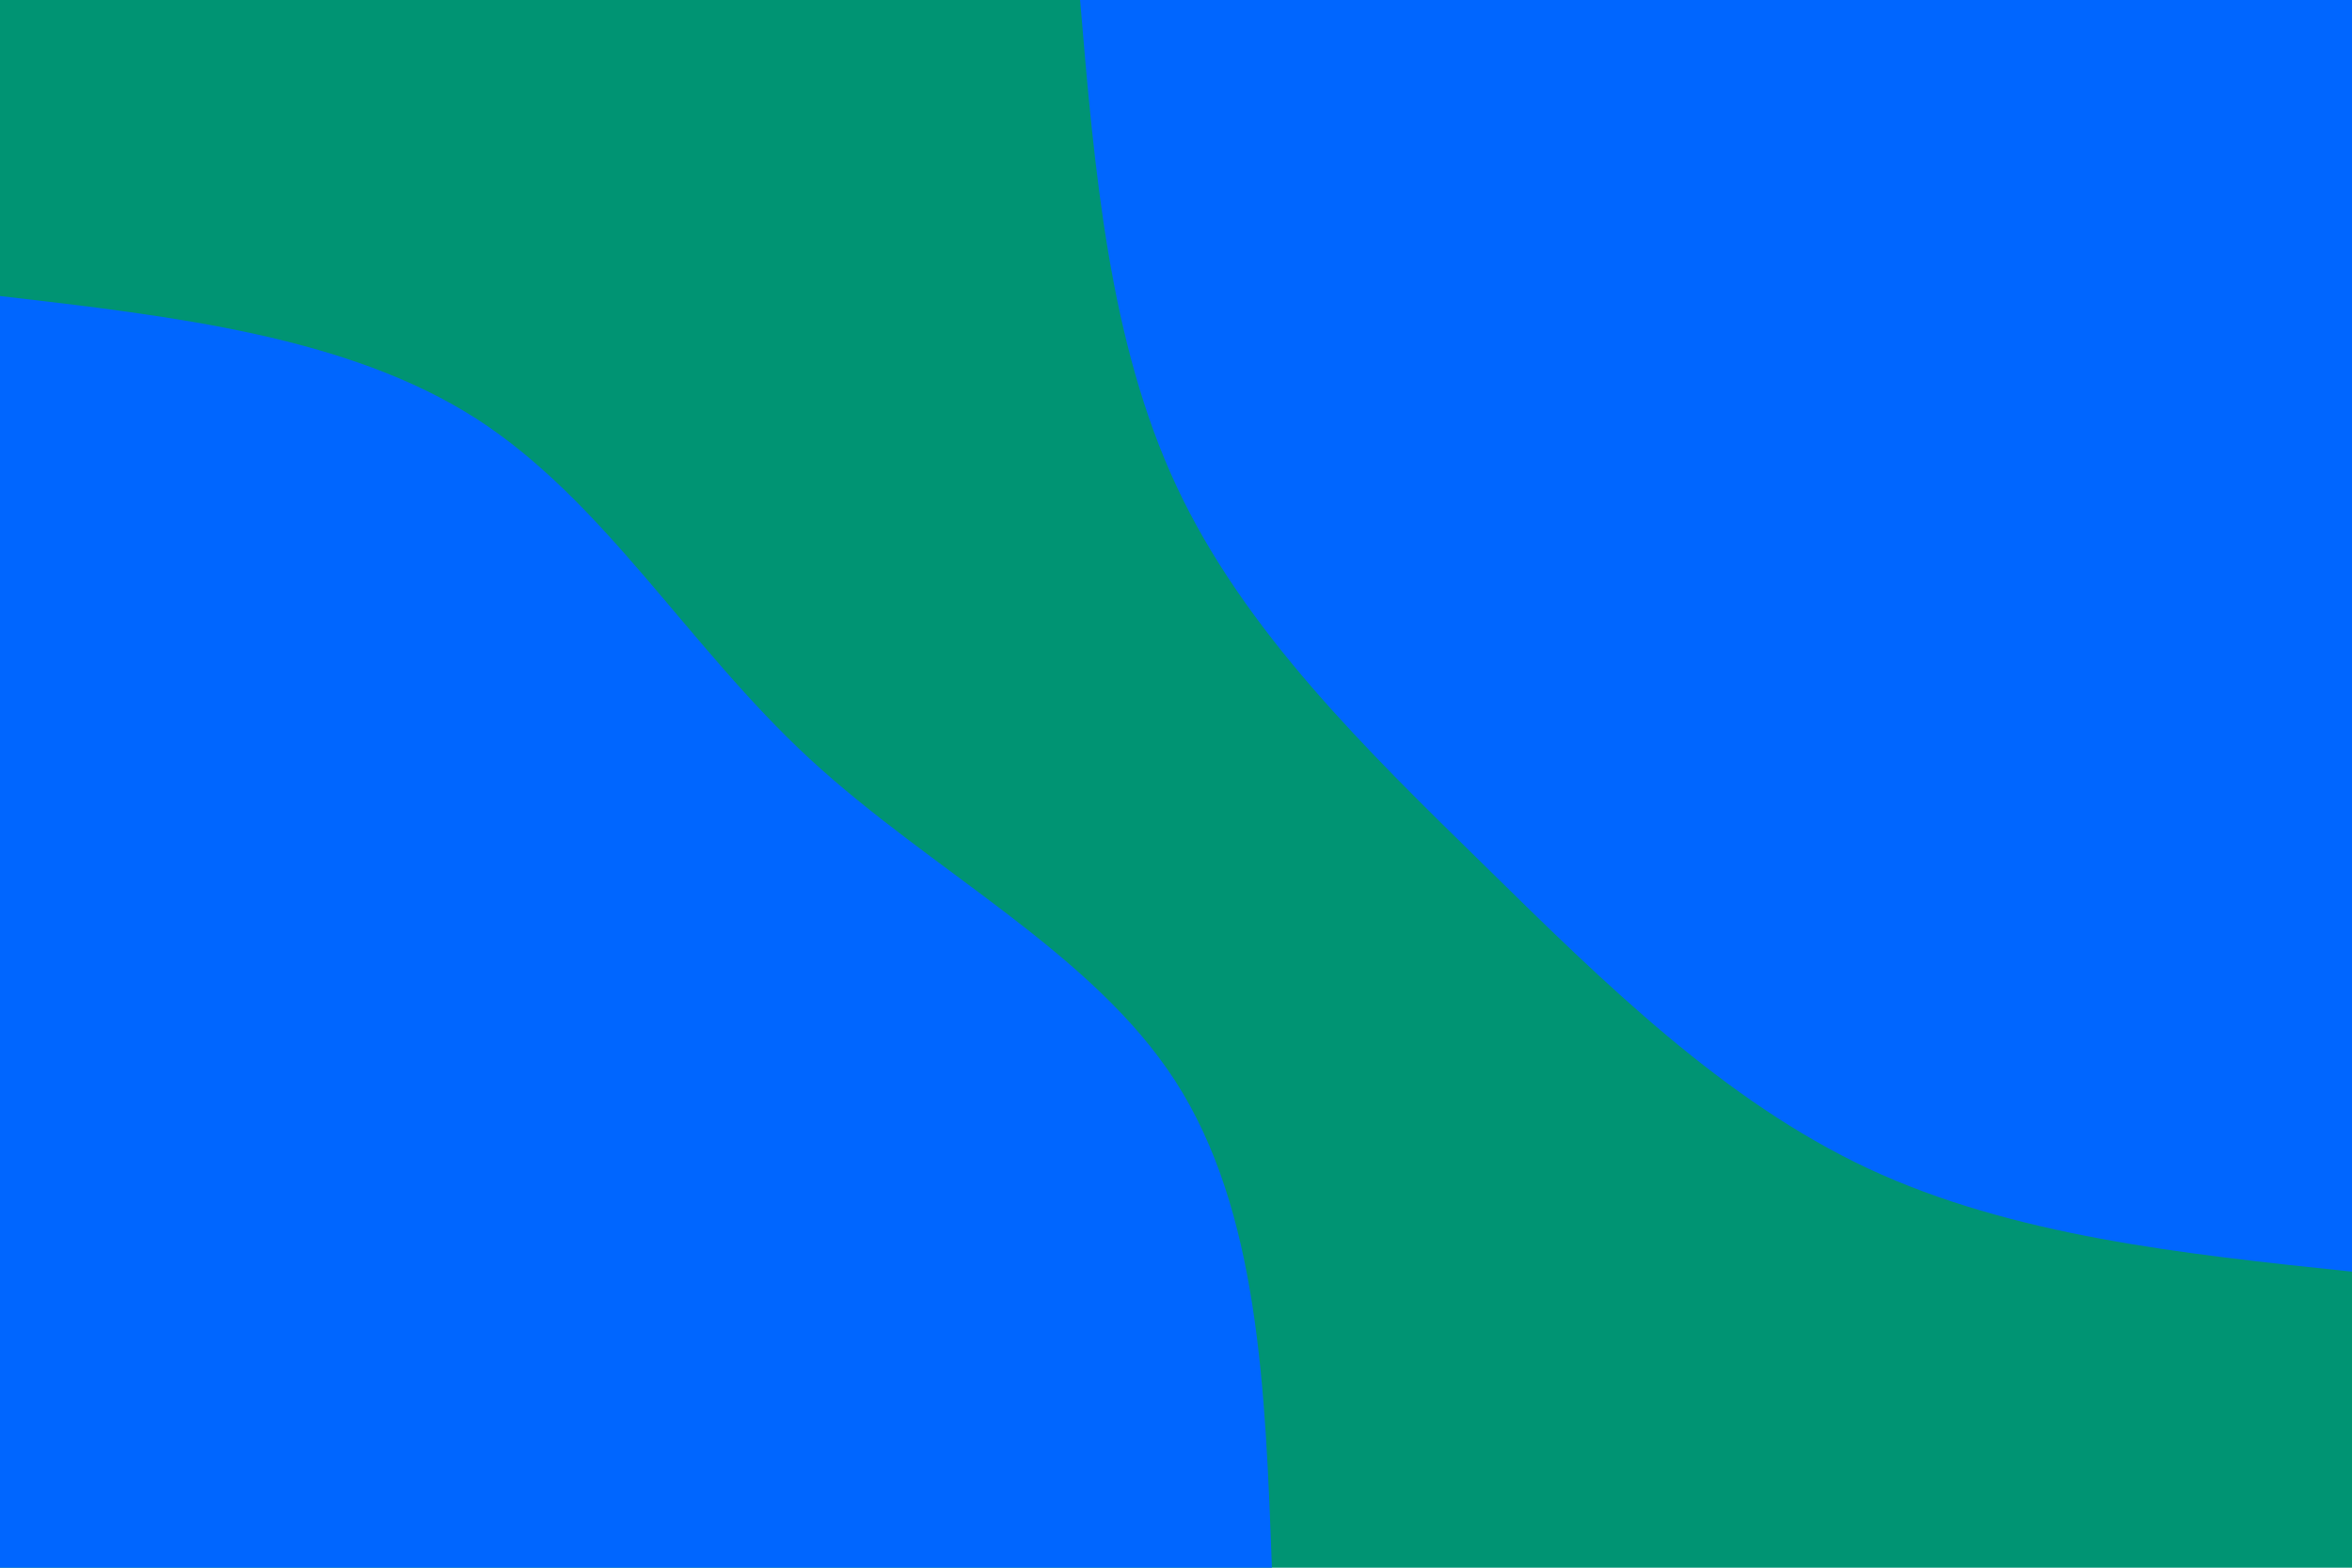 <svg xmlns="http://www.w3.org/2000/svg" xmlns:xlink="http://www.w3.org/1999/xlink" id="visual" viewBox="0 0 900 600" width="900" height="600"><rect x="0" y="0" width="900" height="600" fill="#009473"></rect><defs><linearGradient id="grad1_0" x1="33.3%" y1="0%" x2="100%" y2="100%"><stop offset="20%" stop-color="#009473" stop-opacity="1"></stop><stop offset="80%" stop-color="#009473" stop-opacity="1"></stop></linearGradient></defs><defs><linearGradient id="grad2_0" x1="0%" y1="0%" x2="66.7%" y2="100%"><stop offset="20%" stop-color="#009473" stop-opacity="1"></stop><stop offset="80%" stop-color="#009473" stop-opacity="1"></stop></linearGradient></defs><g transform="translate(900, 0)"><path d="M0 486.7C-65 479.9 -130 473 -185.2 447.2C-240.4 421.3 -285.8 376.6 -331.6 331.6C-377.5 286.7 -423.8 241.6 -449.7 186.3C-475.6 131 -481.2 65.5 -486.7 0L0 0Z" fill="#0066FF"></path></g><g transform="translate(0, 600)"><path d="M0 -486.7C66.5 -479 133 -471.3 182.2 -439.8C231.3 -408.2 263.1 -352.8 309.7 -309.7C356.3 -266.6 417.7 -235.8 449.7 -186.3C481.7 -136.7 484.2 -68.4 486.7 0L0 0Z" fill="#0066FF"></path></g></svg>